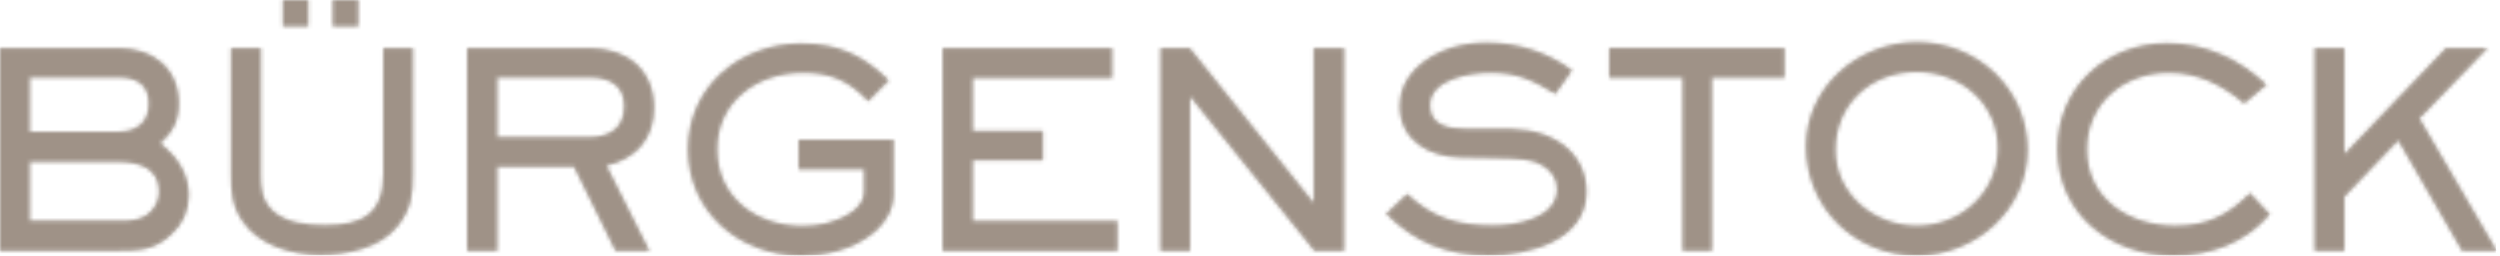 <svg width="626" height="64" viewBox="0 0 626 64" fill="none" xmlns="http://www.w3.org/2000/svg">
<g opacity="0.1">
<path d="M89.696 6.599H83.337V0H89.696V6.599Z" fill="#1D1D1F"/>
<path d="M77.187 6.599H70.831V0H77.187V6.599Z" fill="#1D1D1F"/>
<path d="M80.162 63.797C87.067 63.797 95.294 62.164 99.716 56.449C103.031 52.235 103.377 48.702 103.377 43.533V12.041H95.986V43.527C95.986 53.524 90.8 56.385 81.335 56.385C76.981 56.385 71.451 55.842 68.205 52.643C65.51 49.991 65.305 47.066 65.305 43.53V12.038H57.842V43.53C57.842 48.021 58.116 51.621 60.742 55.43C64.955 61.554 72.973 63.797 80.162 63.797Z" fill="#1D1D1F"/>
<path fill-rule="evenodd" clip-rule="evenodd" d="M162.597 62.775L151.885 41.486L151.888 41.483C159.351 39.715 163.773 34.681 163.773 26.998C163.773 17.339 156.931 12.035 147.534 12.035H116.99V62.779H124.518V41.756H143.733L154.096 62.775H162.597ZM124.518 19.383H147.531C152.437 19.383 156.307 21.286 156.307 26.59C156.307 31.968 152.646 34.347 147.531 34.347H124.518V19.383Z" fill="#1D1D1F"/>
<path d="M200.536 64C203.645 64 206.754 63.659 209.727 62.843C216.428 61.007 223.751 56.179 223.751 48.561V35.028H199.981V42.373H216.36V48.085C216.36 52.434 210.484 55.022 206.895 55.906C204.958 56.382 202.956 56.587 200.951 56.587C189.408 56.587 179.594 49.377 179.594 37.407C179.594 25.436 189.549 18.229 201.088 18.229C208.067 18.229 212.695 20.338 217.399 25.369L222.578 20.132C216.428 14.079 210.21 10.881 200.673 10.881C185.192 10.881 172.271 21.698 172.271 37.339C172.271 52.981 184.986 64 200.536 64Z" fill="#1D1D1F"/>
<path d="M278.477 12.035H236.051V62.779L279.793 62.772V55.359H243.583V40.123H261.138V32.778H243.583V19.515H278.477V12.035Z" fill="#1D1D1F"/>
<path d="M297.992 24.141L329.088 62.779H336.551V12.038H328.951V50.805L297.923 12.038H290.597V62.779H297.992V24.141Z" fill="#1D1D1F"/>
<path d="M347.097 53.527C354.487 60.939 362.364 63.932 372.866 63.932C382.958 63.932 397.264 60.258 397.264 47.95C397.264 42.643 394.638 38.021 390.006 35.295C384.895 32.305 380.195 32.241 374.46 32.241H366.788C362.712 32.241 358.084 31.354 358.084 26.391C358.084 19.791 368.17 18.226 373.216 18.226C379.921 18.226 383.86 20.132 389.458 23.53L393.671 17.615C387.452 12.99 379.989 10.678 372.249 10.678C369.228 10.669 366.223 11.105 363.333 11.971C356.768 14.079 350.481 19.043 350.481 26.455C350.481 35.163 357.806 39.313 365.821 39.448L373.562 39.586C381.159 39.718 383.719 39.856 386.417 41.553C388.556 42.916 389.869 44.822 389.869 47.339C389.869 54.681 379.643 56.449 373.908 56.449C364.92 56.449 358.982 54.614 352.345 48.561L347.097 53.527Z" fill="#1D1D1F"/>
<path d="M428.654 62.779V19.451H446.829V12.038H402.95V19.451H421.331V62.779H428.654Z" fill="#1D1D1F"/>
<path fill-rule="evenodd" clip-rule="evenodd" d="M452.218 36.658C452.218 51.962 464.309 63.997 479.928 63.997C494.853 63.997 507.705 52.438 507.705 37.477C507.705 22.305 495.268 10.54 479.996 10.54C465.207 10.54 452.218 21.762 452.218 36.658ZM459.613 37.542C459.613 26.117 468.457 18.023 479.928 18.023C490.915 18.023 500.242 25.912 500.242 37.066C500.242 48.085 491.055 56.52 479.993 56.52C469.215 56.52 459.613 48.493 459.613 37.542Z" fill="#1D1D1F"/>
<path d="M515.168 37.272C515.168 53.527 528.298 64 544.191 64H544.194C553.659 64 562.16 60.872 568.379 53.659L563.405 48.355C557.803 53.868 552.761 56.52 544.674 56.52C533.066 56.52 522.563 49.718 522.563 37.407C522.563 25.912 531.753 18.229 543.087 18.229C550.481 18.229 556.425 21.357 561.951 25.915L567.549 21.222C560.779 14.761 552.205 10.813 542.669 10.813C527.263 10.813 515.168 21.903 515.168 37.272Z" fill="#1D1D1F"/>
<path d="M600.51 35.16L616.468 62.779L625.179 62.775L605.831 29.65L622.899 12.041H612.464L587.035 38.561V12.038H579.572V62.775H587.035V49.239L600.51 35.16Z" fill="#1D1D1F"/>
<path fill-rule="evenodd" clip-rule="evenodd" d="M29.577 62.779C35.038 62.779 38.631 62.637 42.844 58.761V58.757C45.748 56.173 47.27 52.772 47.27 48.895C47.27 43.46 44.363 39.172 40.15 35.906C43.328 32.98 44.778 30.261 44.778 25.909C44.778 16.998 38.282 12.035 29.577 12.035H0V62.779H29.577ZM7.466 40.535H29.577C34.62 40.535 39.807 42.032 39.807 47.947C39.807 49.853 39.042 51.689 37.664 53.048C35.587 55.086 33.102 55.292 30.335 55.292H7.466V40.535ZM7.466 19.383H29.577C34.137 19.383 37.253 21.148 37.253 25.979C37.253 30.672 34.137 32.984 29.577 32.984H7.466V19.383Z" fill="#1D1D1F"/>
</g>
<mask id="mask0_46_2750" style="mask-type:alpha" maskUnits="userSpaceOnUse" x="0" y="0" width="626" height="64">
<path d="M89.696 6.599H83.337V0H89.696V6.599Z" fill="black"/>
<path d="M77.187 6.599H70.831V0H77.187V6.599Z" fill="black"/>
<path d="M80.162 63.797C87.067 63.797 95.294 62.164 99.716 56.449C103.031 52.235 103.377 48.702 103.377 43.533V12.041H95.986V43.527C95.986 53.524 90.8 56.385 81.335 56.385C76.981 56.385 71.451 55.842 68.205 52.643C65.51 49.991 65.305 47.066 65.305 43.53V12.038H57.842V43.53C57.842 48.021 58.116 51.621 60.742 55.43C64.955 61.554 72.973 63.797 80.162 63.797Z" fill="black"/>
<path fill-rule="evenodd" clip-rule="evenodd" d="M162.597 62.775L151.885 41.486L151.888 41.483C159.351 39.715 163.773 34.681 163.773 26.998C163.773 17.339 156.931 12.035 147.534 12.035H116.99V62.779H124.518V41.756H143.733L154.096 62.775H162.597ZM124.518 19.383H147.531C152.437 19.383 156.307 21.286 156.307 26.59C156.307 31.968 152.646 34.347 147.531 34.347H124.518V19.383Z" fill="black"/>
<path d="M200.536 64C203.645 64 206.754 63.659 209.727 62.843C216.428 61.007 223.751 56.179 223.751 48.561V35.028H199.981V42.373H216.36V48.085C216.36 52.434 210.484 55.022 206.895 55.906C204.958 56.382 202.956 56.587 200.951 56.587C189.408 56.587 179.594 49.377 179.594 37.407C179.594 25.436 189.549 18.229 201.088 18.229C208.067 18.229 212.695 20.338 217.399 25.369L222.578 20.132C216.428 14.079 210.21 10.881 200.673 10.881C185.192 10.881 172.271 21.698 172.271 37.339C172.271 52.981 184.986 64 200.536 64Z" fill="black"/>
<path d="M278.477 12.035H236.051V62.779L279.793 62.772V55.359H243.583V40.123H261.138V32.778H243.583V19.515H278.477V12.035Z" fill="black"/>
<path d="M297.992 24.141L329.088 62.779H336.551V12.038H328.951V50.805L297.923 12.038H290.597V62.779H297.992V24.141Z" fill="black"/>
<path d="M347.097 53.527C354.487 60.939 362.364 63.932 372.866 63.932C382.958 63.932 397.264 60.258 397.264 47.95C397.264 42.643 394.638 38.021 390.006 35.295C384.895 32.305 380.195 32.241 374.46 32.241H366.788C362.712 32.241 358.084 31.354 358.084 26.391C358.084 19.791 368.17 18.226 373.216 18.226C379.921 18.226 383.86 20.132 389.458 23.53L393.671 17.615C387.452 12.99 379.989 10.678 372.249 10.678C369.228 10.669 366.223 11.105 363.333 11.971C356.768 14.079 350.481 19.043 350.481 26.455C350.481 35.163 357.806 39.313 365.821 39.448L373.562 39.586C381.159 39.718 383.719 39.856 386.417 41.553C388.556 42.916 389.869 44.822 389.869 47.339C389.869 54.681 379.643 56.449 373.908 56.449C364.92 56.449 358.982 54.614 352.345 48.561L347.097 53.527Z" fill="black"/>
<path d="M428.654 62.779V19.451H446.829V12.038H402.95V19.451H421.331V62.779H428.654Z" fill="black"/>
<path fill-rule="evenodd" clip-rule="evenodd" d="M452.218 36.658C452.218 51.962 464.309 63.997 479.928 63.997C494.853 63.997 507.705 52.438 507.705 37.477C507.705 22.305 495.268 10.54 479.996 10.54C465.207 10.54 452.218 21.762 452.218 36.658ZM459.613 37.542C459.613 26.117 468.457 18.023 479.928 18.023C490.915 18.023 500.242 25.912 500.242 37.066C500.242 48.085 491.055 56.52 479.993 56.52C469.215 56.52 459.613 48.493 459.613 37.542Z" fill="black"/>
<path d="M515.168 37.272C515.168 53.527 528.298 64 544.191 64H544.194C553.659 64 562.16 60.872 568.379 53.659L563.405 48.355C557.803 53.868 552.761 56.52 544.674 56.52C533.066 56.52 522.563 49.718 522.563 37.407C522.563 25.912 531.753 18.229 543.087 18.229C550.481 18.229 556.425 21.357 561.951 25.915L567.549 21.222C560.779 14.761 552.205 10.813 542.669 10.813C527.263 10.813 515.168 21.903 515.168 37.272Z" fill="black"/>
<path d="M600.51 35.16L616.468 62.779L625.179 62.775L605.831 29.65L622.899 12.041H612.464L587.035 38.561V12.038H579.572V62.775H587.035V49.239L600.51 35.16Z" fill="black"/>
<path fill-rule="evenodd" clip-rule="evenodd" d="M29.577 62.779C35.038 62.779 38.631 62.637 42.844 58.761V58.757C45.748 56.173 47.27 52.772 47.27 48.895C47.27 43.46 44.363 39.172 40.15 35.906C43.328 32.98 44.778 30.261 44.778 25.909C44.778 16.998 38.282 12.035 29.577 12.035H0V62.779H29.577ZM7.466 40.535H29.577C34.62 40.535 39.807 42.032 39.807 47.947C39.807 49.853 39.042 51.689 37.664 53.048C35.587 55.086 33.102 55.292 30.335 55.292H7.466V40.535ZM7.466 19.383H29.577C34.137 19.383 37.253 21.148 37.253 25.979C37.253 30.672 34.137 32.984 29.577 32.984H7.466V19.383Z" fill="black"/>
</mask>
<g mask="url(#mask0_46_2750)">
<rect width="625" height="64" fill="#9F9287"/>
</g>
</svg>

